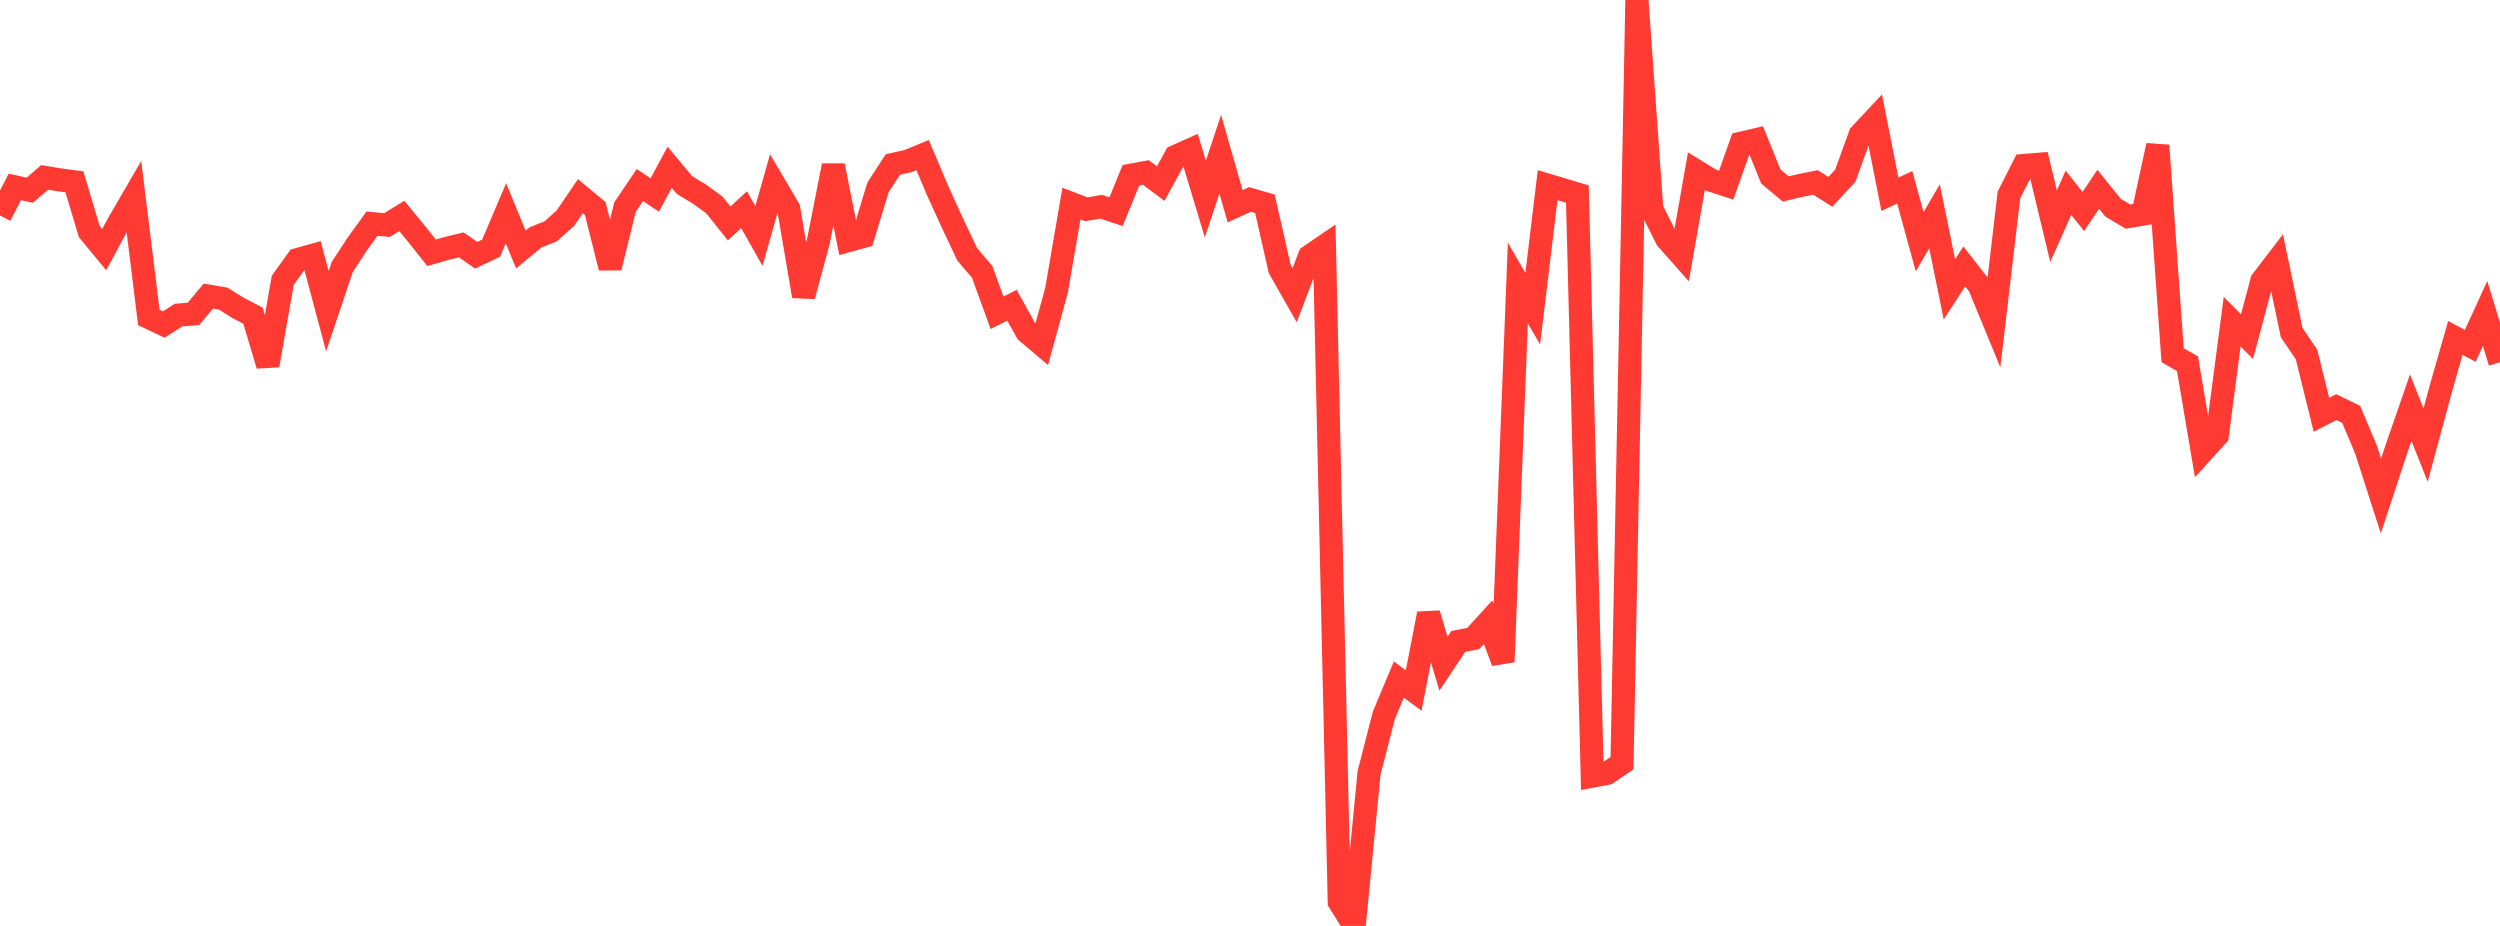 <?xml version="1.0" standalone="no"?>
<!DOCTYPE svg PUBLIC "-//W3C//DTD SVG 1.1//EN" "http://www.w3.org/Graphics/SVG/1.1/DTD/svg11.dtd">

<svg width="135" height="50" viewBox="0 0 135 50" preserveAspectRatio="none" 
  xmlns="http://www.w3.org/2000/svg"
  xmlns:xlink="http://www.w3.org/1999/xlink">


<polyline points="0.0, 11.639 0.804, 10.091 1.607, 10.272 2.411, 9.58 3.214, 9.712 4.018, 9.819 4.821, 12.505 5.625, 13.479 6.429, 11.996 7.232, 10.615 8.036, 17.143 8.839, 17.525 9.643, 17.014 10.446, 16.951 11.25, 15.99 12.054, 16.126 12.857, 16.631 13.661, 17.046 14.464, 19.729 15.268, 15.133 16.071, 14.019 16.875, 13.793 17.679, 16.808 18.482, 14.417 19.286, 13.186 20.089, 12.076 20.893, 12.156 21.696, 11.659 22.5, 12.638 23.304, 13.651 24.107, 13.419 24.911, 13.223 25.714, 13.785 26.518, 13.404 27.321, 11.515 28.125, 13.472 28.929, 12.813 29.732, 12.497 30.536, 11.776 31.339, 10.594 32.143, 11.261 32.946, 14.456 33.75, 11.183 34.554, 9.992 35.357, 10.529 36.161, 9.033 36.964, 9.995 37.768, 10.481 38.571, 11.062 39.375, 12.067 40.179, 11.322 40.982, 12.745 41.786, 9.905 42.589, 11.266 43.393, 15.99 44.196, 13.019 45.0, 8.942 45.804, 12.993 46.607, 12.771 47.411, 10.124 48.214, 8.882 49.018, 8.704 49.821, 8.375 50.625, 10.28 51.429, 12.043 52.232, 13.738 53.036, 14.68 53.839, 16.891 54.643, 16.482 55.446, 17.922 56.25, 18.604 57.054, 15.675 57.857, 10.994 58.661, 11.302 59.464, 11.165 60.268, 11.43 61.071, 9.463 61.875, 9.314 62.679, 9.916 63.482, 8.448 64.286, 8.09 65.089, 10.753 65.893, 8.325 66.696, 11.14 67.5, 10.77 68.304, 11.003 69.107, 14.53 69.911, 15.941 70.714, 13.838 71.518, 13.29 72.321, 48.703 73.125, 50.0 73.929, 41.739 74.732, 38.616 75.536, 36.695 76.339, 37.29 77.143, 33.141 77.946, 35.841 78.75, 34.636 79.554, 34.479 80.357, 33.599 81.161, 35.742 81.964, 15.284 82.768, 16.671 83.571, 10 84.375, 10.239 85.179, 10.481 85.982, 41.91 86.786, 41.757 87.589, 41.208 88.393, 0.0 89.196, 11.294 90.0, 12.9 90.804, 13.805 91.607, 9.243 92.411, 9.734 93.214, 9.997 94.018, 7.733 94.821, 7.547 95.625, 9.531 96.429, 10.204 97.232, 10.013 98.036, 9.851 98.839, 10.359 99.643, 9.492 100.446, 7.276 101.25, 6.416 102.054, 10.487 102.857, 10.116 103.661, 13.054 104.464, 11.68 105.268, 15.628 106.071, 14.387 106.875, 15.418 107.679, 17.371 108.482, 10.528 109.286, 8.939 110.089, 8.872 110.893, 12.213 111.696, 10.41 112.5, 11.419 113.304, 10.222 114.107, 11.217 114.911, 11.697 115.714, 11.559 116.518, 7.856 117.321, 19.182 118.125, 19.643 118.929, 24.397 119.732, 23.511 120.536, 17.374 121.339, 18.177 122.143, 15.163 122.946, 14.115 123.75, 17.959 124.554, 19.149 125.357, 22.398 126.161, 21.984 126.964, 22.376 127.768, 24.286 128.571, 26.784 129.375, 24.341 130.179, 22.015 130.982, 24.037 131.786, 21.055 132.589, 18.249 133.393, 18.676 134.196, 16.929 135.0, 19.562" fill="none" stroke="#ff3a33" stroke-width="1.25"/>

</svg>